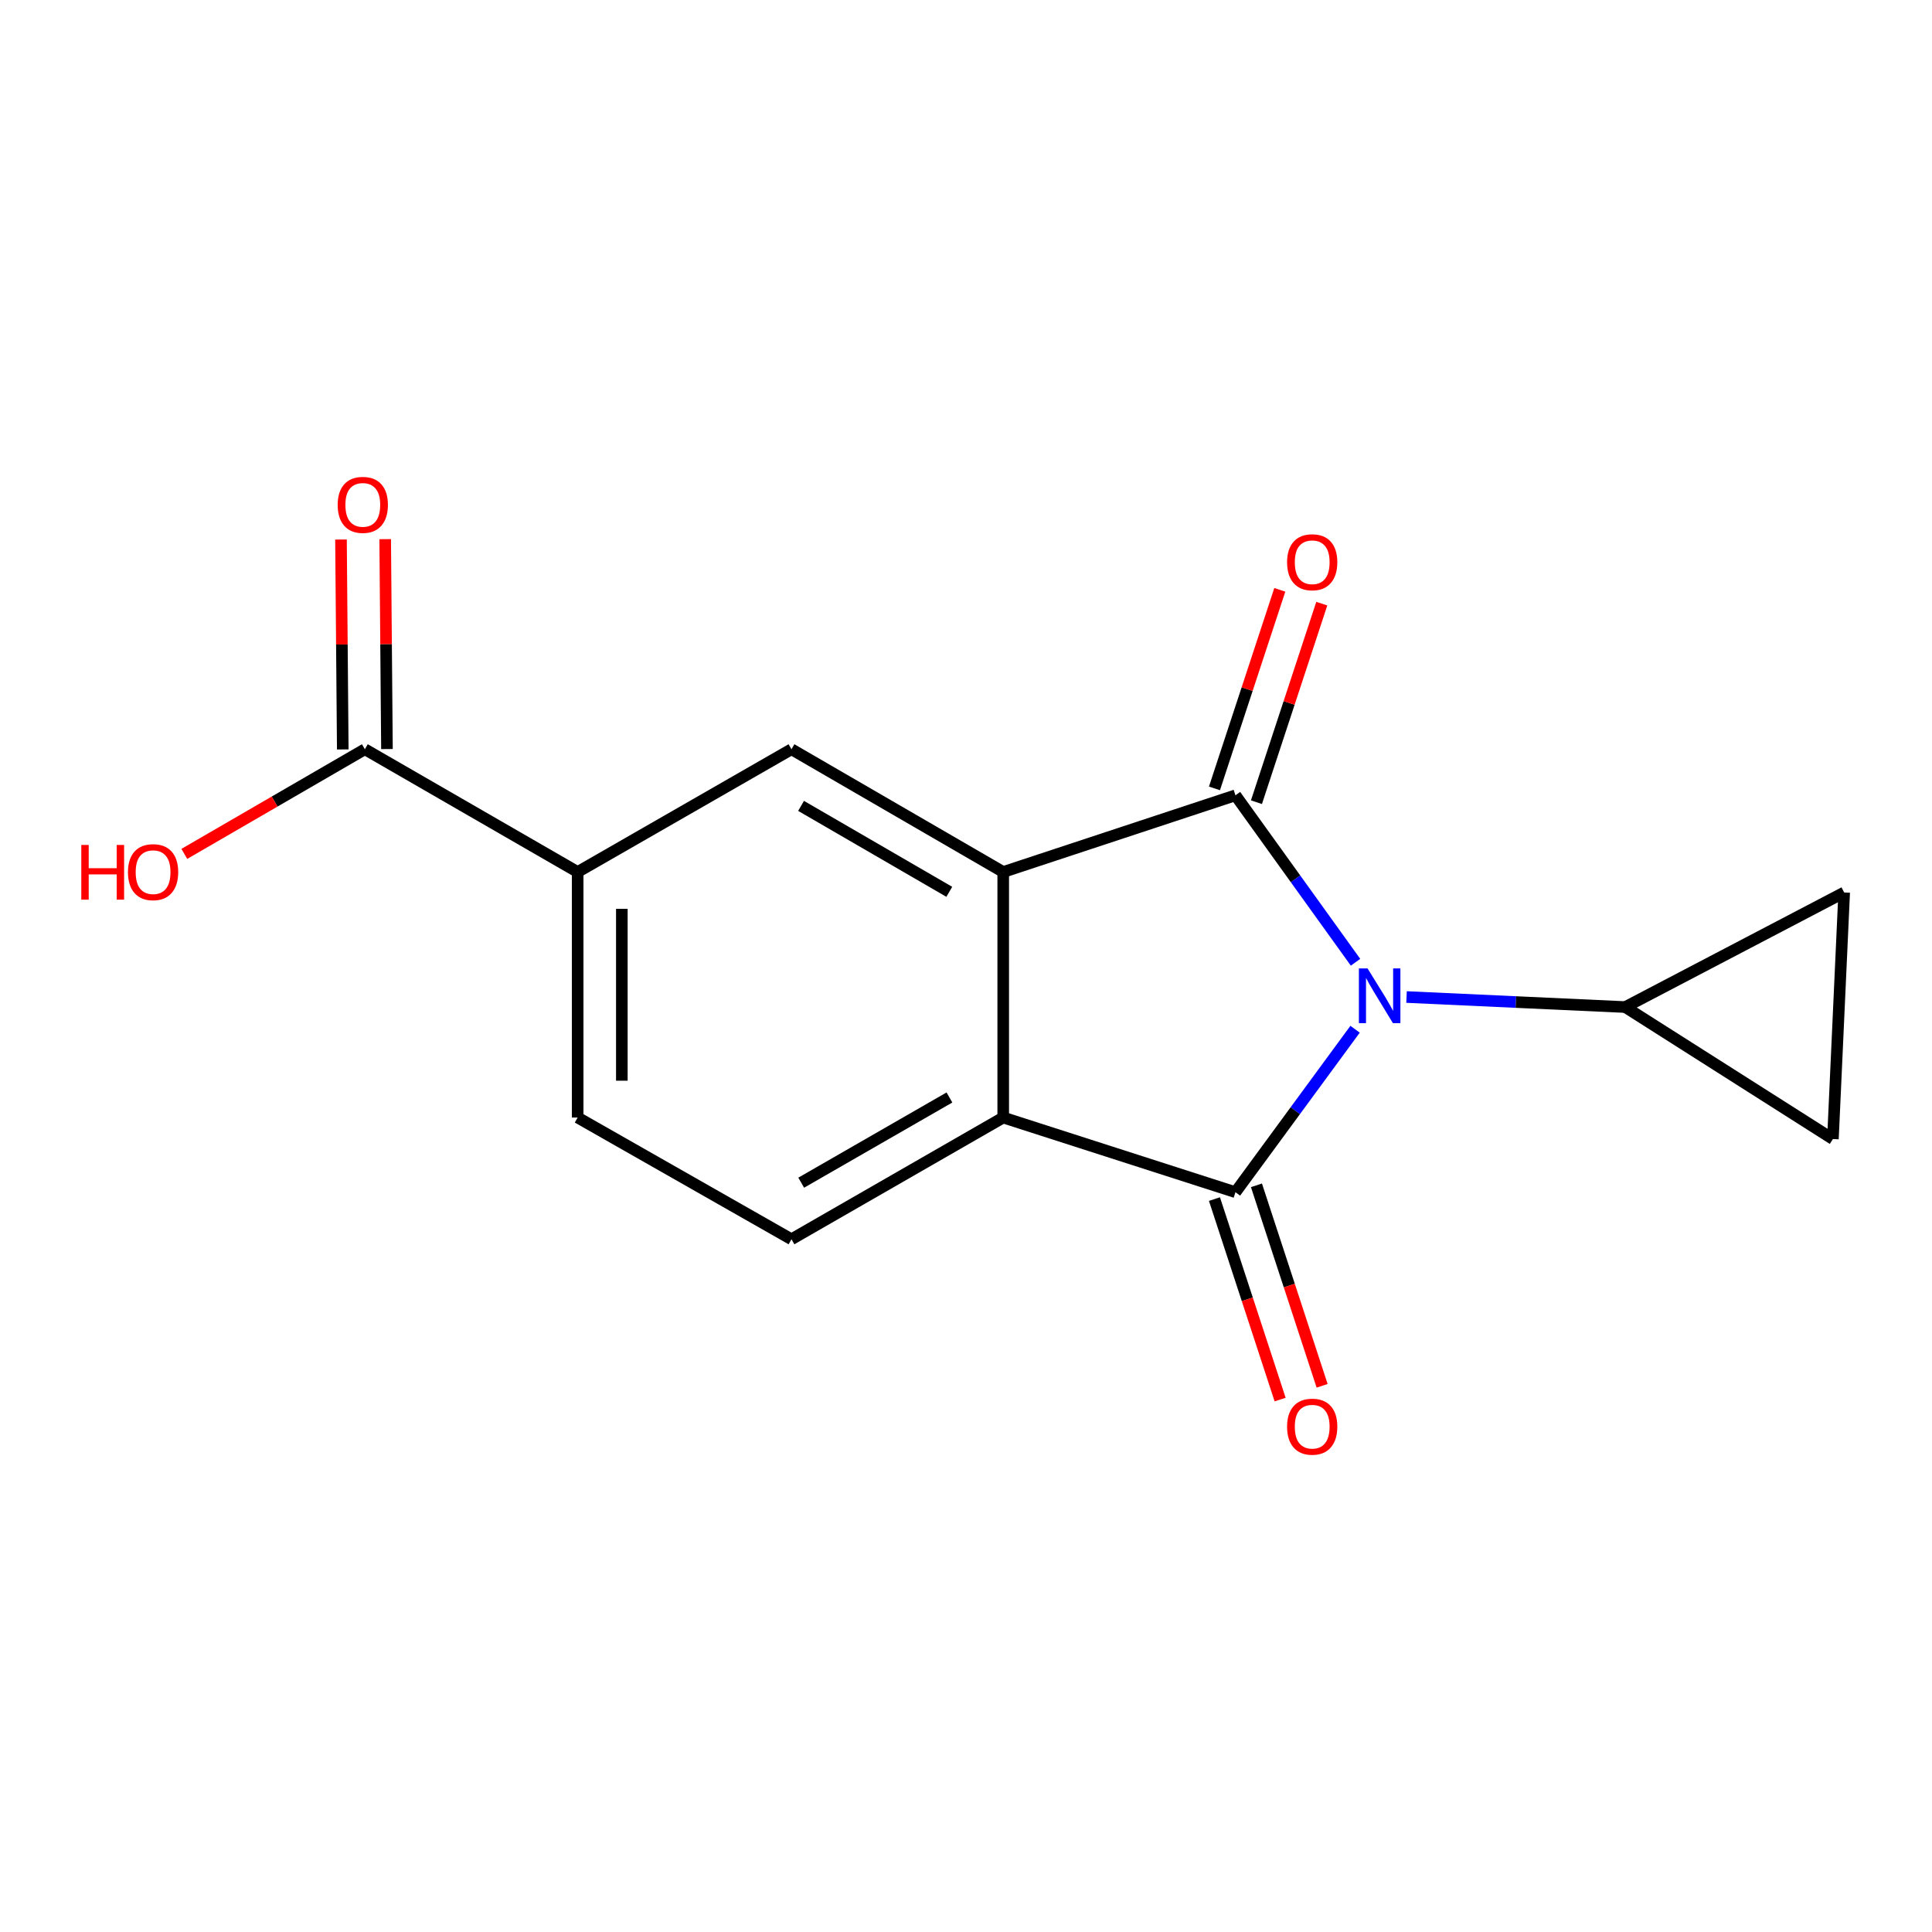 <?xml version='1.0' encoding='iso-8859-1'?>
<svg version='1.1' baseProfile='full'
              xmlns='http://www.w3.org/2000/svg'
                      xmlns:rdkit='http://www.rdkit.org/xml'
                      xmlns:xlink='http://www.w3.org/1999/xlink'
                  xml:space='preserve'
width='1000px' height='1000px' viewBox='0 0 1000 1000'>
<!-- END OF HEADER -->
<rect style='opacity:1.0;fill:#FFFFFF;stroke:none' width='1000' height='1000' x='0' y='0'> </rect>
<path class='bond-0' d='M 701.62,498.062 L 670.544,454.854' style='fill:none;fill-rule:evenodd;stroke:#0000FF;stroke-width:6px;stroke-linecap:butt;stroke-linejoin:miter;stroke-opacity:1' />
<path class='bond-0' d='M 670.544,454.854 L 639.469,411.646' style='fill:none;fill-rule:evenodd;stroke:#000000;stroke-width:6px;stroke-linecap:butt;stroke-linejoin:miter;stroke-opacity:1' />
<path class='bond-1' d='M 701.392,532.731 L 670.431,574.905' style='fill:none;fill-rule:evenodd;stroke:#0000FF;stroke-width:6px;stroke-linecap:butt;stroke-linejoin:miter;stroke-opacity:1' />
<path class='bond-1' d='M 670.431,574.905 L 639.469,617.08' style='fill:none;fill-rule:evenodd;stroke:#000000;stroke-width:6px;stroke-linecap:butt;stroke-linejoin:miter;stroke-opacity:1' />
<path class='bond-4' d='M 728.023,516.057 L 784.62,518.654' style='fill:none;fill-rule:evenodd;stroke:#0000FF;stroke-width:6px;stroke-linecap:butt;stroke-linejoin:miter;stroke-opacity:1' />
<path class='bond-4' d='M 784.62,518.654 L 841.218,521.251' style='fill:none;fill-rule:evenodd;stroke:#000000;stroke-width:6px;stroke-linecap:butt;stroke-linejoin:miter;stroke-opacity:1' />
<path class='bond-2' d='M 639.469,411.646 L 519.266,451.345' style='fill:none;fill-rule:evenodd;stroke:#000000;stroke-width:6px;stroke-linecap:butt;stroke-linejoin:miter;stroke-opacity:1' />
<path class='bond-11' d='M 650.333,415.221 L 667.244,363.834' style='fill:none;fill-rule:evenodd;stroke:#000000;stroke-width:6px;stroke-linecap:butt;stroke-linejoin:miter;stroke-opacity:1' />
<path class='bond-11' d='M 667.244,363.834 L 684.155,312.447' style='fill:none;fill-rule:evenodd;stroke:#FF0000;stroke-width:6px;stroke-linecap:butt;stroke-linejoin:miter;stroke-opacity:1' />
<path class='bond-11' d='M 628.605,408.071 L 645.516,356.684' style='fill:none;fill-rule:evenodd;stroke:#000000;stroke-width:6px;stroke-linecap:butt;stroke-linejoin:miter;stroke-opacity:1' />
<path class='bond-11' d='M 645.516,356.684 L 662.427,305.297' style='fill:none;fill-rule:evenodd;stroke:#FF0000;stroke-width:6px;stroke-linecap:butt;stroke-linejoin:miter;stroke-opacity:1' />
<path class='bond-3' d='M 639.469,617.08 L 519.266,578.436' style='fill:none;fill-rule:evenodd;stroke:#000000;stroke-width:6px;stroke-linecap:butt;stroke-linejoin:miter;stroke-opacity:1' />
<path class='bond-12' d='M 628.6,620.64 L 645.595,672.526' style='fill:none;fill-rule:evenodd;stroke:#000000;stroke-width:6px;stroke-linecap:butt;stroke-linejoin:miter;stroke-opacity:1' />
<path class='bond-12' d='M 645.595,672.526 L 662.589,724.412' style='fill:none;fill-rule:evenodd;stroke:#FF0000;stroke-width:6px;stroke-linecap:butt;stroke-linejoin:miter;stroke-opacity:1' />
<path class='bond-12' d='M 650.338,613.52 L 667.333,665.406' style='fill:none;fill-rule:evenodd;stroke:#000000;stroke-width:6px;stroke-linecap:butt;stroke-linejoin:miter;stroke-opacity:1' />
<path class='bond-12' d='M 667.333,665.406 L 684.327,717.292' style='fill:none;fill-rule:evenodd;stroke:#FF0000;stroke-width:6px;stroke-linecap:butt;stroke-linejoin:miter;stroke-opacity:1' />
<path class='bond-5' d='M 519.266,451.345 L 409.662,387.806' style='fill:none;fill-rule:evenodd;stroke:#000000;stroke-width:6px;stroke-linecap:butt;stroke-linejoin:miter;stroke-opacity:1' />
<path class='bond-5' d='M 491.354,461.604 L 414.631,417.127' style='fill:none;fill-rule:evenodd;stroke:#000000;stroke-width:6px;stroke-linecap:butt;stroke-linejoin:miter;stroke-opacity:1' />
<path class='bond-17' d='M 519.266,451.345 L 519.266,578.436' style='fill:none;fill-rule:evenodd;stroke:#000000;stroke-width:6px;stroke-linecap:butt;stroke-linejoin:miter;stroke-opacity:1' />
<path class='bond-10' d='M 519.266,578.436 L 409.662,641.441' style='fill:none;fill-rule:evenodd;stroke:#000000;stroke-width:6px;stroke-linecap:butt;stroke-linejoin:miter;stroke-opacity:1' />
<path class='bond-10' d='M 491.426,568.055 L 414.703,612.159' style='fill:none;fill-rule:evenodd;stroke:#000000;stroke-width:6px;stroke-linecap:butt;stroke-linejoin:miter;stroke-opacity:1' />
<path class='bond-8' d='M 841.218,521.251 L 954.545,461.944' style='fill:none;fill-rule:evenodd;stroke:#000000;stroke-width:6px;stroke-linecap:butt;stroke-linejoin:miter;stroke-opacity:1' />
<path class='bond-9' d='M 841.218,521.251 L 948.713,589.568' style='fill:none;fill-rule:evenodd;stroke:#000000;stroke-width:6px;stroke-linecap:butt;stroke-linejoin:miter;stroke-opacity:1' />
<path class='bond-6' d='M 409.662,387.806 L 298.99,451.345' style='fill:none;fill-rule:evenodd;stroke:#000000;stroke-width:6px;stroke-linecap:butt;stroke-linejoin:miter;stroke-opacity:1' />
<path class='bond-7' d='M 298.99,451.345 L 188.852,387.806' style='fill:none;fill-rule:evenodd;stroke:#000000;stroke-width:6px;stroke-linecap:butt;stroke-linejoin:miter;stroke-opacity:1' />
<path class='bond-18' d='M 298.99,451.345 L 298.99,578.436' style='fill:none;fill-rule:evenodd;stroke:#000000;stroke-width:6px;stroke-linecap:butt;stroke-linejoin:miter;stroke-opacity:1' />
<path class='bond-18' d='M 321.864,470.409 L 321.864,559.372' style='fill:none;fill-rule:evenodd;stroke:#000000;stroke-width:6px;stroke-linecap:butt;stroke-linejoin:miter;stroke-opacity:1' />
<path class='bond-14' d='M 200.288,387.71 L 199.83,333.388' style='fill:none;fill-rule:evenodd;stroke:#000000;stroke-width:6px;stroke-linecap:butt;stroke-linejoin:miter;stroke-opacity:1' />
<path class='bond-14' d='M 199.83,333.388 L 199.372,279.065' style='fill:none;fill-rule:evenodd;stroke:#FF0000;stroke-width:6px;stroke-linecap:butt;stroke-linejoin:miter;stroke-opacity:1' />
<path class='bond-14' d='M 177.415,387.903 L 176.957,333.58' style='fill:none;fill-rule:evenodd;stroke:#000000;stroke-width:6px;stroke-linecap:butt;stroke-linejoin:miter;stroke-opacity:1' />
<path class='bond-14' d='M 176.957,333.58 L 176.499,279.258' style='fill:none;fill-rule:evenodd;stroke:#FF0000;stroke-width:6px;stroke-linecap:butt;stroke-linejoin:miter;stroke-opacity:1' />
<path class='bond-15' d='M 188.852,387.806 L 142.127,414.89' style='fill:none;fill-rule:evenodd;stroke:#000000;stroke-width:6px;stroke-linecap:butt;stroke-linejoin:miter;stroke-opacity:1' />
<path class='bond-15' d='M 142.127,414.89 L 95.402,441.974' style='fill:none;fill-rule:evenodd;stroke:#FF0000;stroke-width:6px;stroke-linecap:butt;stroke-linejoin:miter;stroke-opacity:1' />
<path class='bond-16' d='M 954.545,461.944 L 948.713,589.568' style='fill:none;fill-rule:evenodd;stroke:#000000;stroke-width:6px;stroke-linecap:butt;stroke-linejoin:miter;stroke-opacity:1' />
<path class='bond-13' d='M 409.662,641.441 L 298.99,578.436' style='fill:none;fill-rule:evenodd;stroke:#000000;stroke-width:6px;stroke-linecap:butt;stroke-linejoin:miter;stroke-opacity:1' />
<path  class='atom-0' d='M 707.842 501.258
L 717.122 516.258
Q 718.042 517.738, 719.522 520.418
Q 721.002 523.098, 721.082 523.258
L 721.082 501.258
L 724.842 501.258
L 724.842 529.578
L 720.962 529.578
L 711.002 513.178
Q 709.842 511.258, 708.602 509.058
Q 707.402 506.858, 707.042 506.178
L 707.042 529.578
L 703.362 529.578
L 703.362 501.258
L 707.842 501.258
' fill='#0000FF'/>
<path  class='atom-12' d='M 666.194 291.015
Q 666.194 284.215, 669.554 280.415
Q 672.914 276.615, 679.194 276.615
Q 685.474 276.615, 688.834 280.415
Q 692.194 284.215, 692.194 291.015
Q 692.194 297.895, 688.794 301.815
Q 685.394 305.695, 679.194 305.695
Q 672.954 305.695, 669.554 301.815
Q 666.194 297.935, 666.194 291.015
M 679.194 302.495
Q 683.514 302.495, 685.834 299.615
Q 688.194 296.695, 688.194 291.015
Q 688.194 285.455, 685.834 282.655
Q 683.514 279.815, 679.194 279.815
Q 674.874 279.815, 672.514 282.615
Q 670.194 285.415, 670.194 291.015
Q 670.194 296.735, 672.514 299.615
Q 674.874 302.495, 679.194 302.495
' fill='#FF0000'/>
<path  class='atom-13' d='M 666.194 738.443
Q 666.194 731.643, 669.554 727.843
Q 672.914 724.043, 679.194 724.043
Q 685.474 724.043, 688.834 727.843
Q 692.194 731.643, 692.194 738.443
Q 692.194 745.323, 688.794 749.243
Q 685.394 753.123, 679.194 753.123
Q 672.954 753.123, 669.554 749.243
Q 666.194 745.363, 666.194 738.443
M 679.194 749.923
Q 683.514 749.923, 685.834 747.043
Q 688.194 744.123, 688.194 738.443
Q 688.194 732.883, 685.834 730.083
Q 683.514 727.243, 679.194 727.243
Q 674.874 727.243, 672.514 730.043
Q 670.194 732.843, 670.194 738.443
Q 670.194 744.163, 672.514 747.043
Q 674.874 749.923, 679.194 749.923
' fill='#FF0000'/>
<path  class='atom-15' d='M 174.784 261.317
Q 174.784 254.517, 178.144 250.717
Q 181.504 246.917, 187.784 246.917
Q 194.064 246.917, 197.424 250.717
Q 200.784 254.517, 200.784 261.317
Q 200.784 268.197, 197.384 272.117
Q 193.984 275.997, 187.784 275.997
Q 181.544 275.997, 178.144 272.117
Q 174.784 268.237, 174.784 261.317
M 187.784 272.797
Q 192.104 272.797, 194.424 269.917
Q 196.784 266.997, 196.784 261.317
Q 196.784 255.757, 194.424 252.957
Q 192.104 250.117, 187.784 250.117
Q 183.464 250.117, 181.104 252.917
Q 178.784 255.717, 178.784 261.317
Q 178.784 267.037, 181.104 269.917
Q 183.464 272.797, 187.784 272.797
' fill='#FF0000'/>
<path  class='atom-16' d='M 42.075 437.345
L 45.915 437.345
L 45.915 449.385
L 60.395 449.385
L 60.395 437.345
L 64.235 437.345
L 64.235 465.665
L 60.395 465.665
L 60.395 452.585
L 45.915 452.585
L 45.915 465.665
L 42.075 465.665
L 42.075 437.345
' fill='#FF0000'/>
<path  class='atom-16' d='M 66.235 451.425
Q 66.235 444.625, 69.595 440.825
Q 72.955 437.025, 79.235 437.025
Q 85.515 437.025, 88.875 440.825
Q 92.235 444.625, 92.235 451.425
Q 92.235 458.305, 88.835 462.225
Q 85.435 466.105, 79.235 466.105
Q 72.995 466.105, 69.595 462.225
Q 66.235 458.345, 66.235 451.425
M 79.235 462.905
Q 83.555 462.905, 85.875 460.025
Q 88.235 457.105, 88.235 451.425
Q 88.235 445.865, 85.875 443.065
Q 83.555 440.225, 79.235 440.225
Q 74.915 440.225, 72.555 443.025
Q 70.235 445.825, 70.235 451.425
Q 70.235 457.145, 72.555 460.025
Q 74.915 462.905, 79.235 462.905
' fill='#FF0000'/>
</svg>
